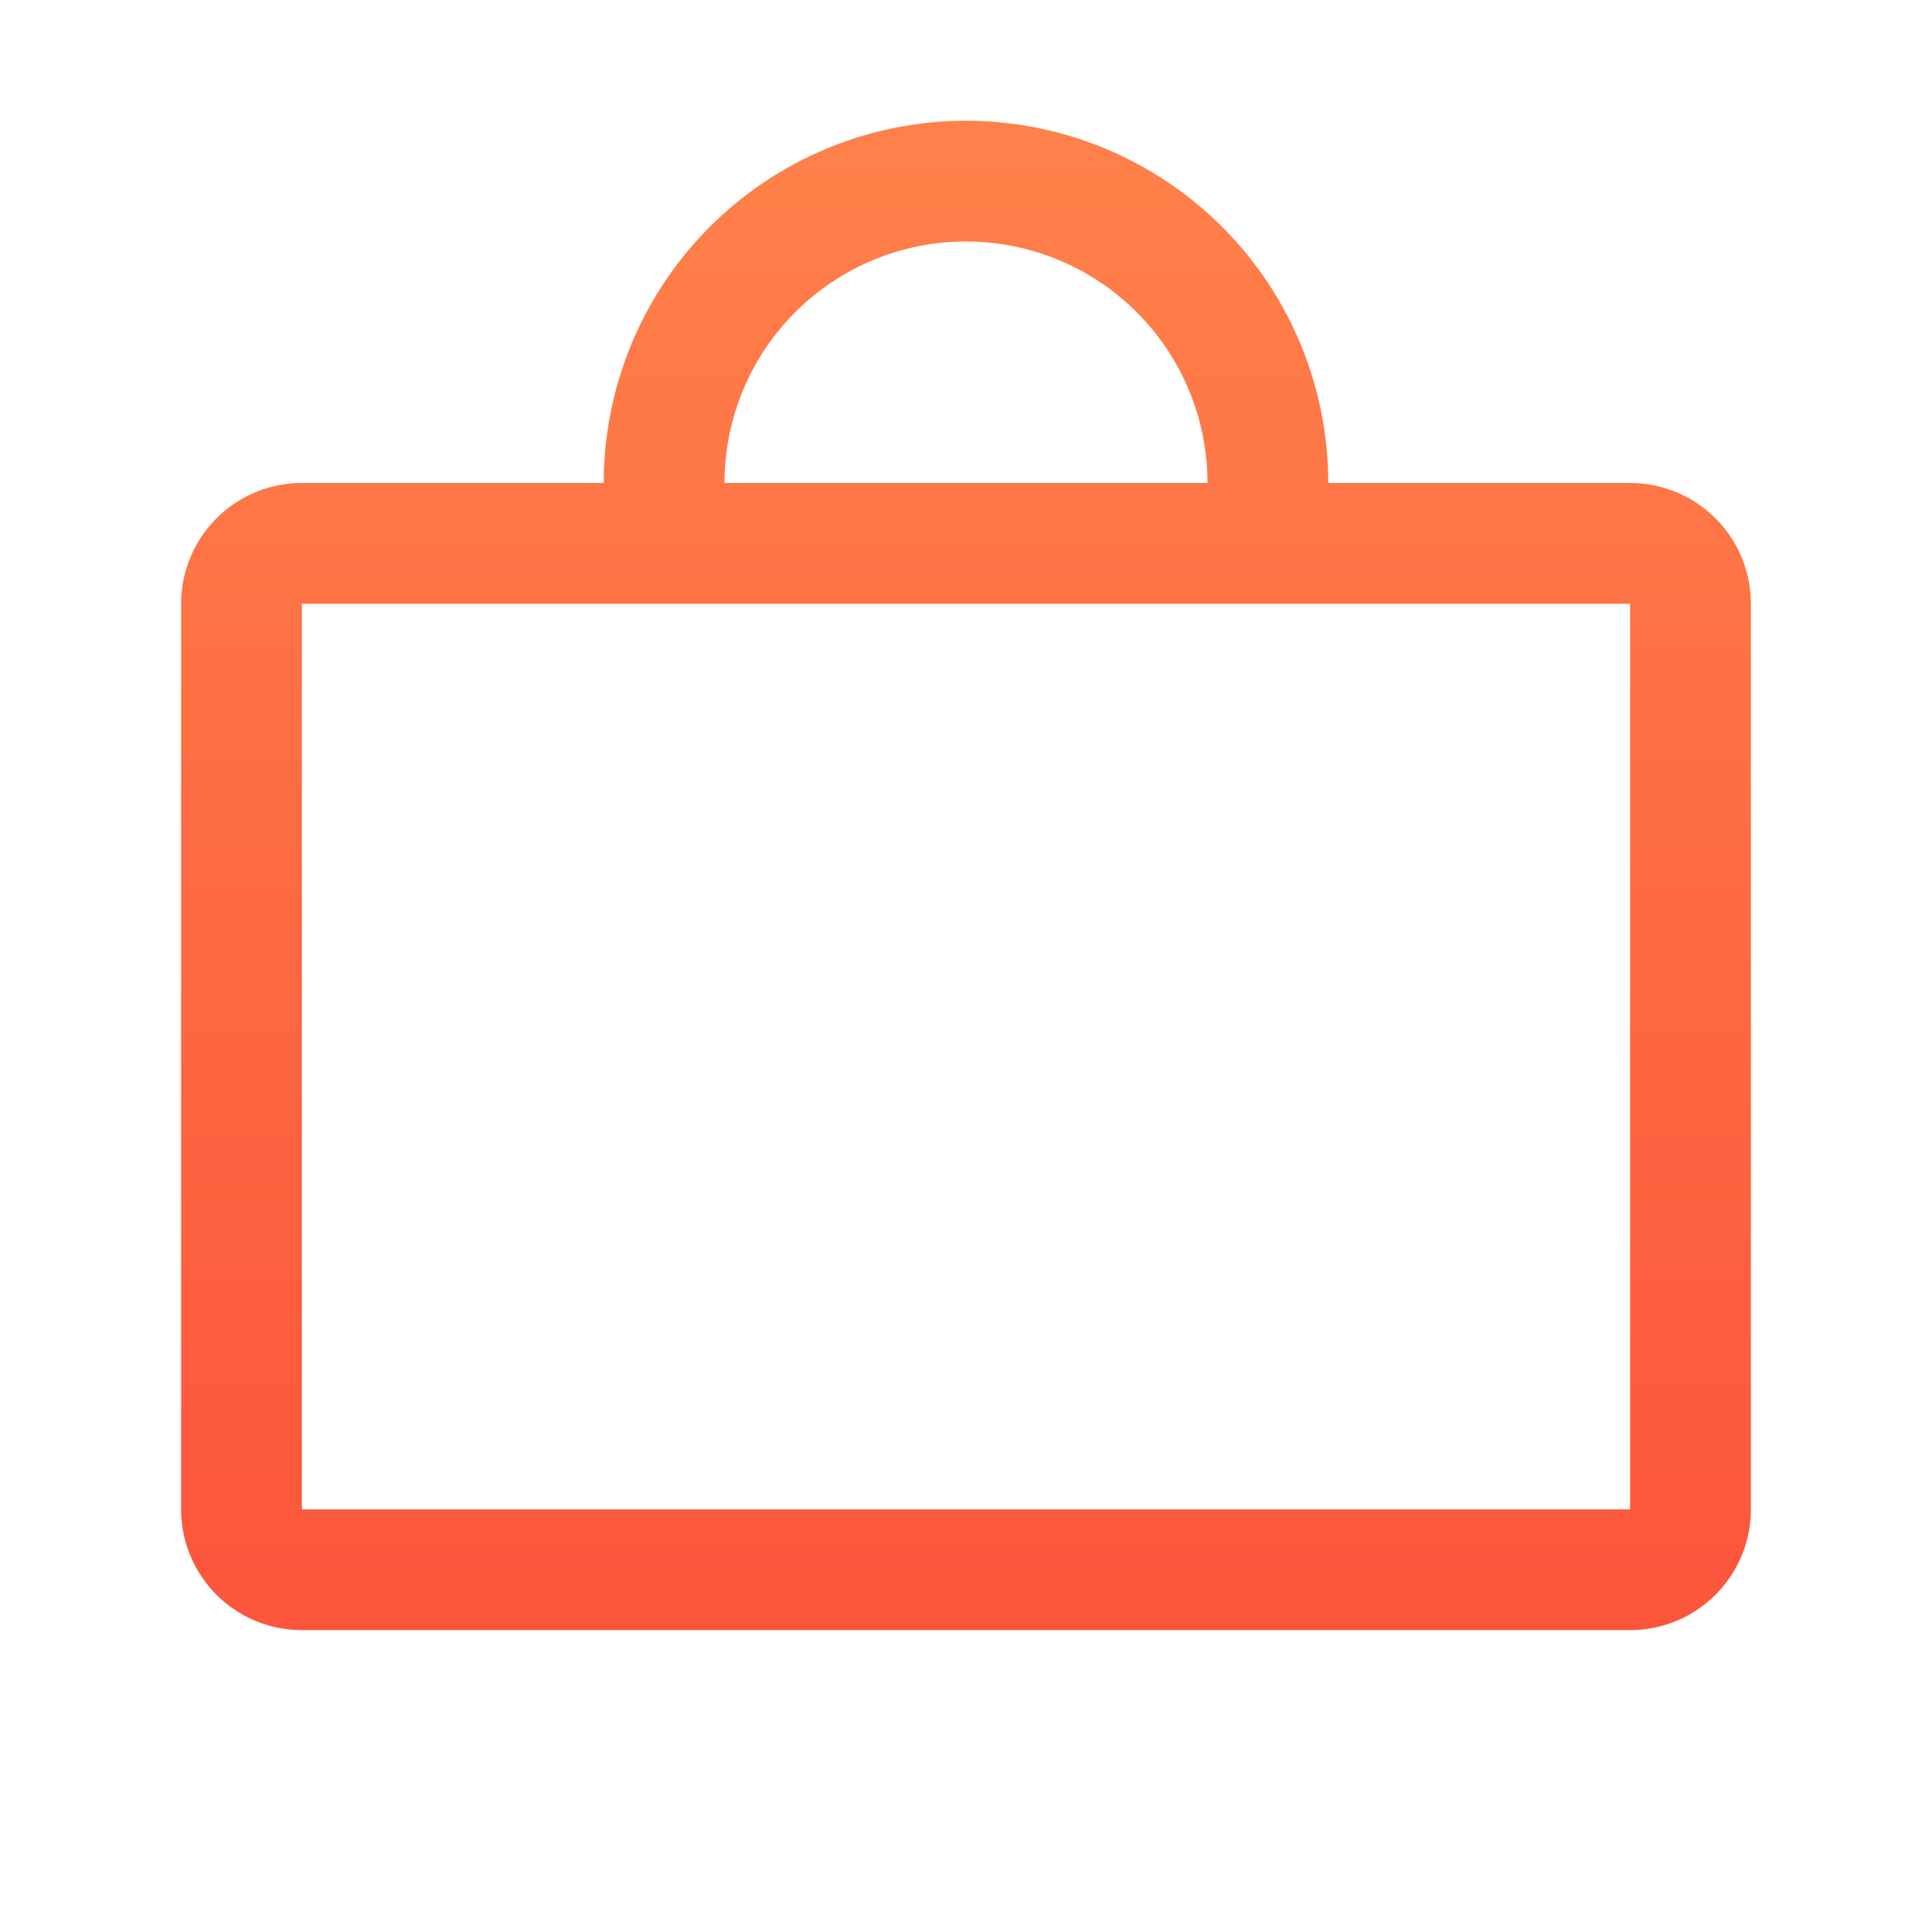 <svg width="24" height="24" fill="none" xmlns="http://www.w3.org/2000/svg"><path d="M20.25 6H16.5a4.5 4.5 0 10-9 0H3.75a1.5 1.5 0 00-1.5 1.5v11.25a1.5 1.5 0 001.5 1.5h16.5a1.5 1.5 0 001.5-1.5V7.5a1.5 1.5 0 00-1.5-1.5zM12 3a3 3 0 013 3H9a3 3 0 013-3zm8.25 15.75H3.75V7.5h16.5v11.25z" fill="url(#paint0_linear_24_398)"/><defs><linearGradient id="paint0_linear_24_398" x1="12" y1="1.5" x2="12" y2="20.25" gradientUnits="userSpaceOnUse"><stop stop-color="#FF814A"/><stop offset="1" stop-color="#FC553B"/></linearGradient></defs></svg>